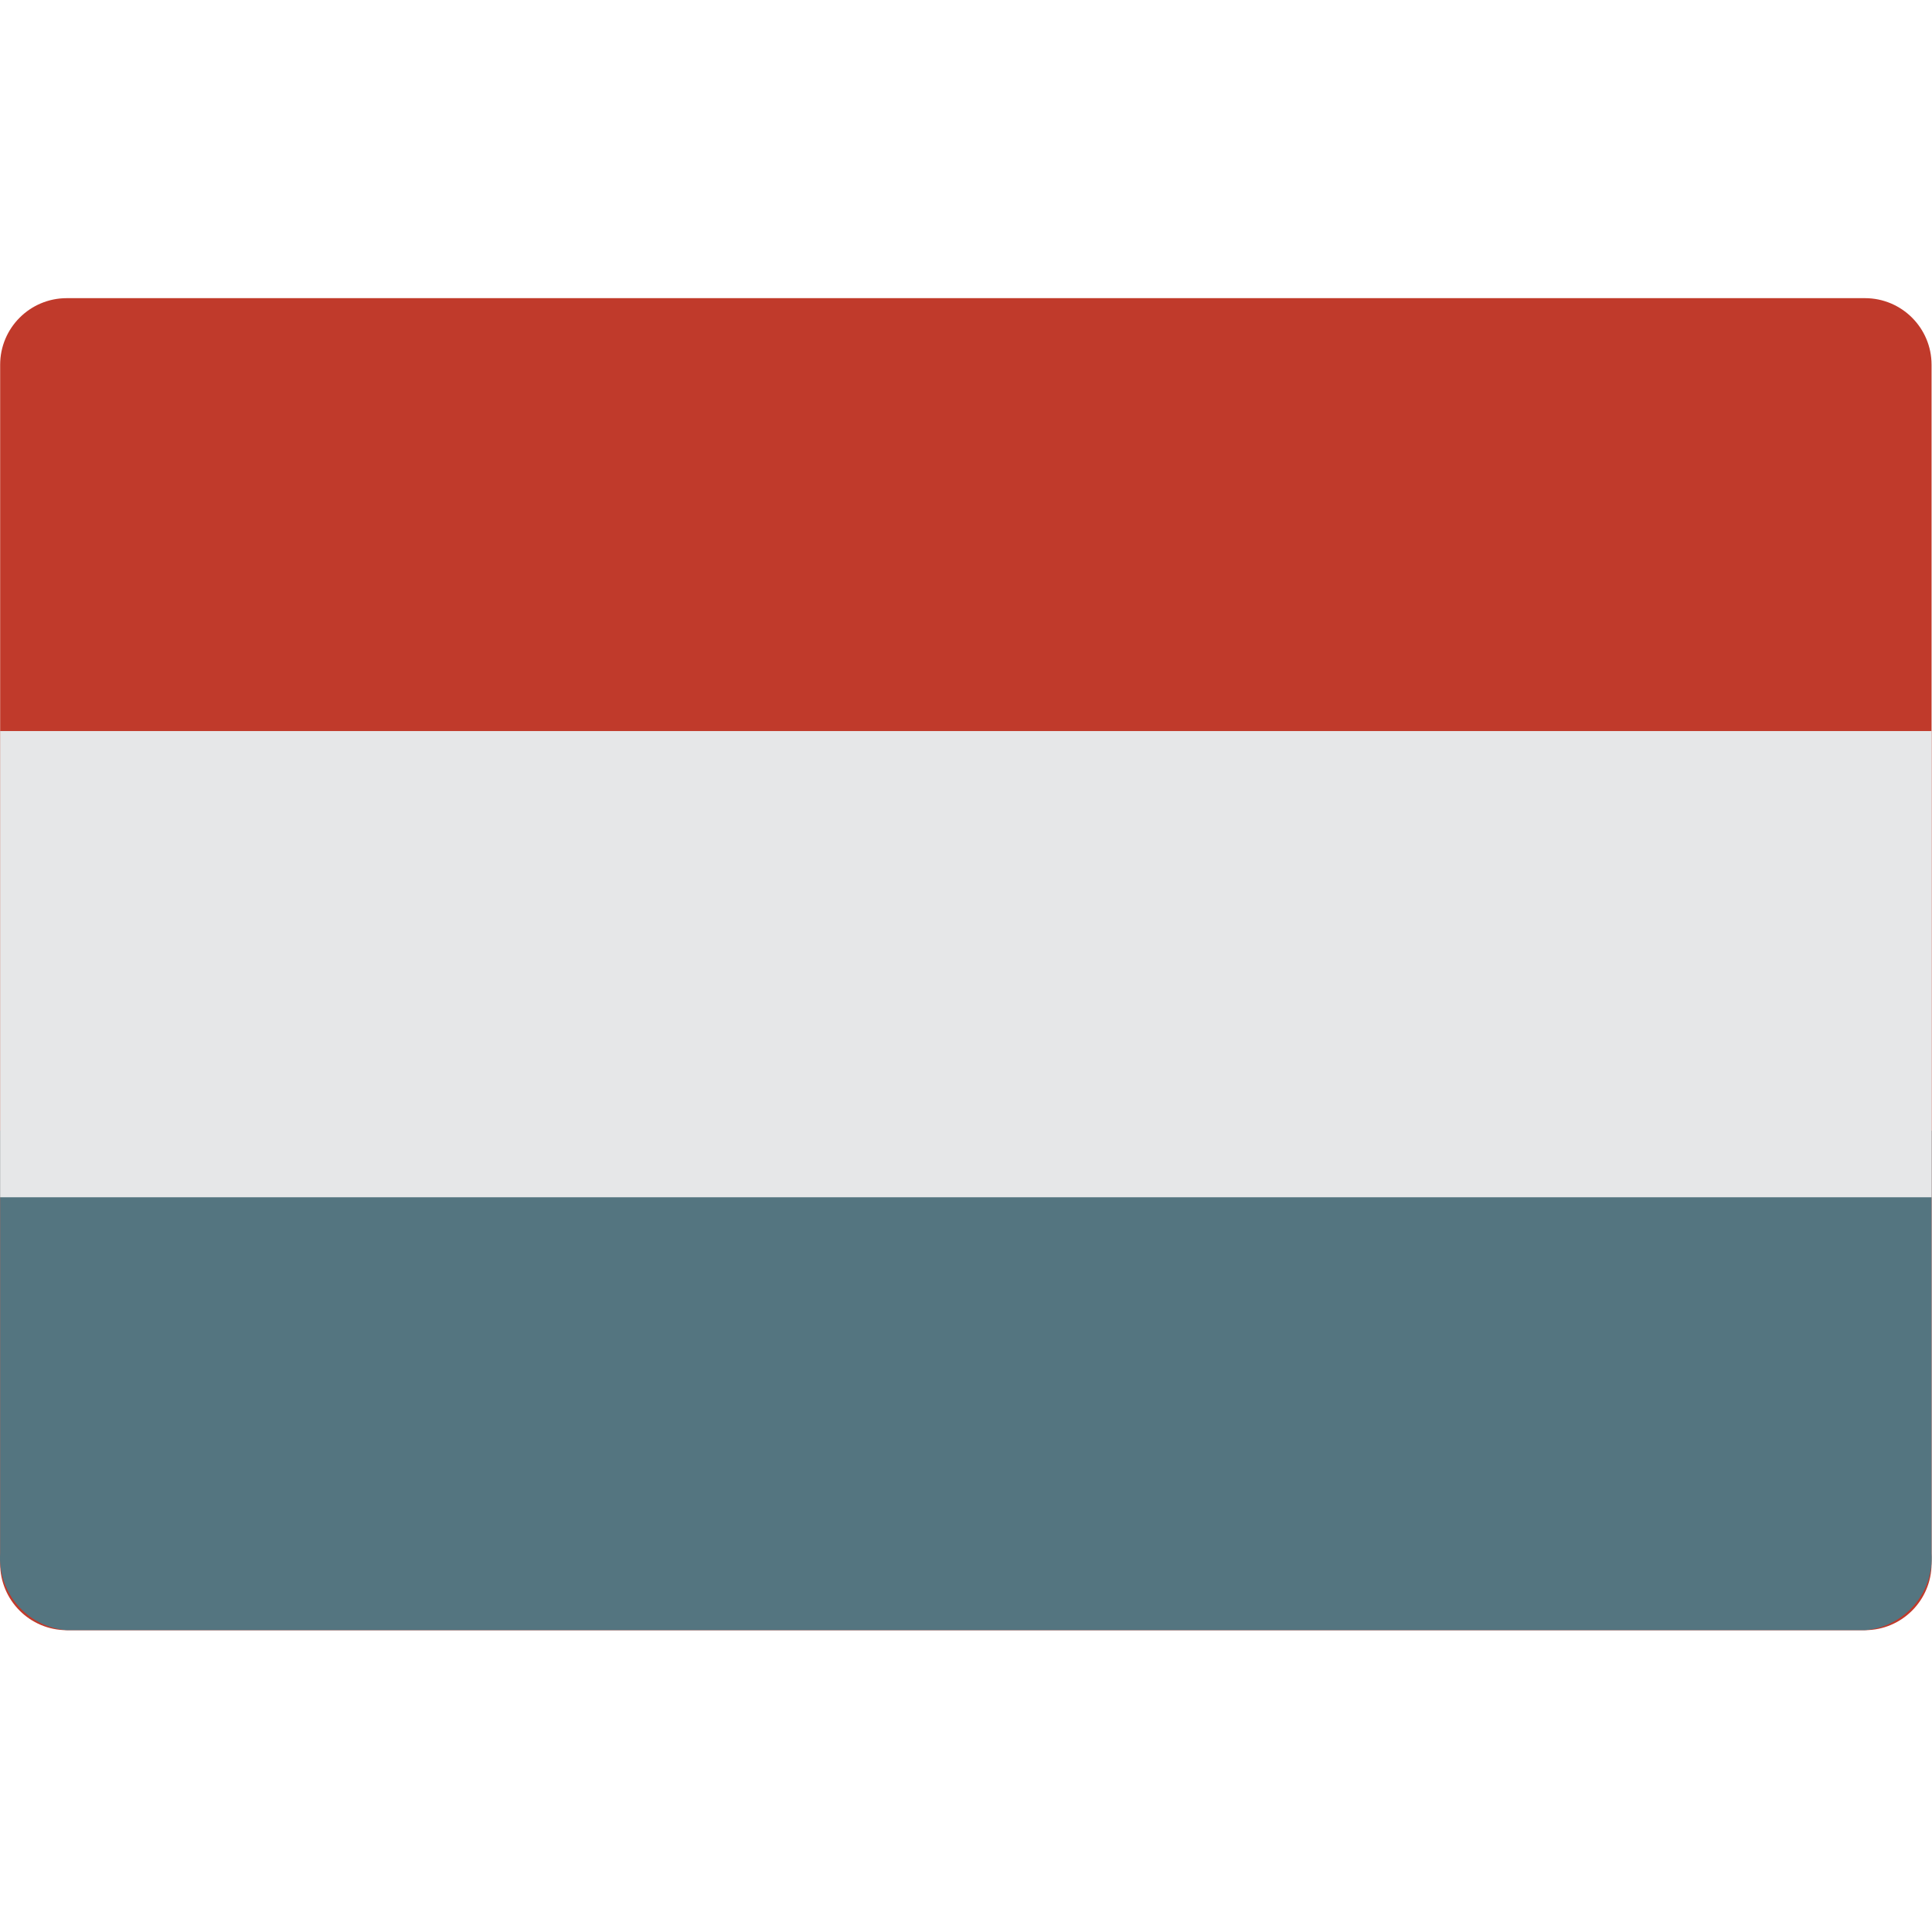 <svg viewBox="0 -79 512.078 512" xmlns="http://www.w3.org/2000/svg"><path d="m397.219 353.078h97.09c9.75 0 17.652-7.906 17.652-17.652v-317.746c0-9.75-7.902-17.652-17.652-17.652h-476.617c-9.75 0-17.652 7.902-17.652 17.652v317.746c0 9.746 7.902 17.652 17.652 17.652zm0 0" fill="#c03a2b"/><path d="m511.961 220.684v112.023c.664 10.469-7.195 19.539-17.652 20.367h-476.617c-10.457-.832-18.316-9.898-17.652-20.367v-112.023zm0 0" fill="#547580"/><path d="m.039 114.766h511.922v123.57h-511.922zm0 0" fill="#e6e7e8"/></svg>
